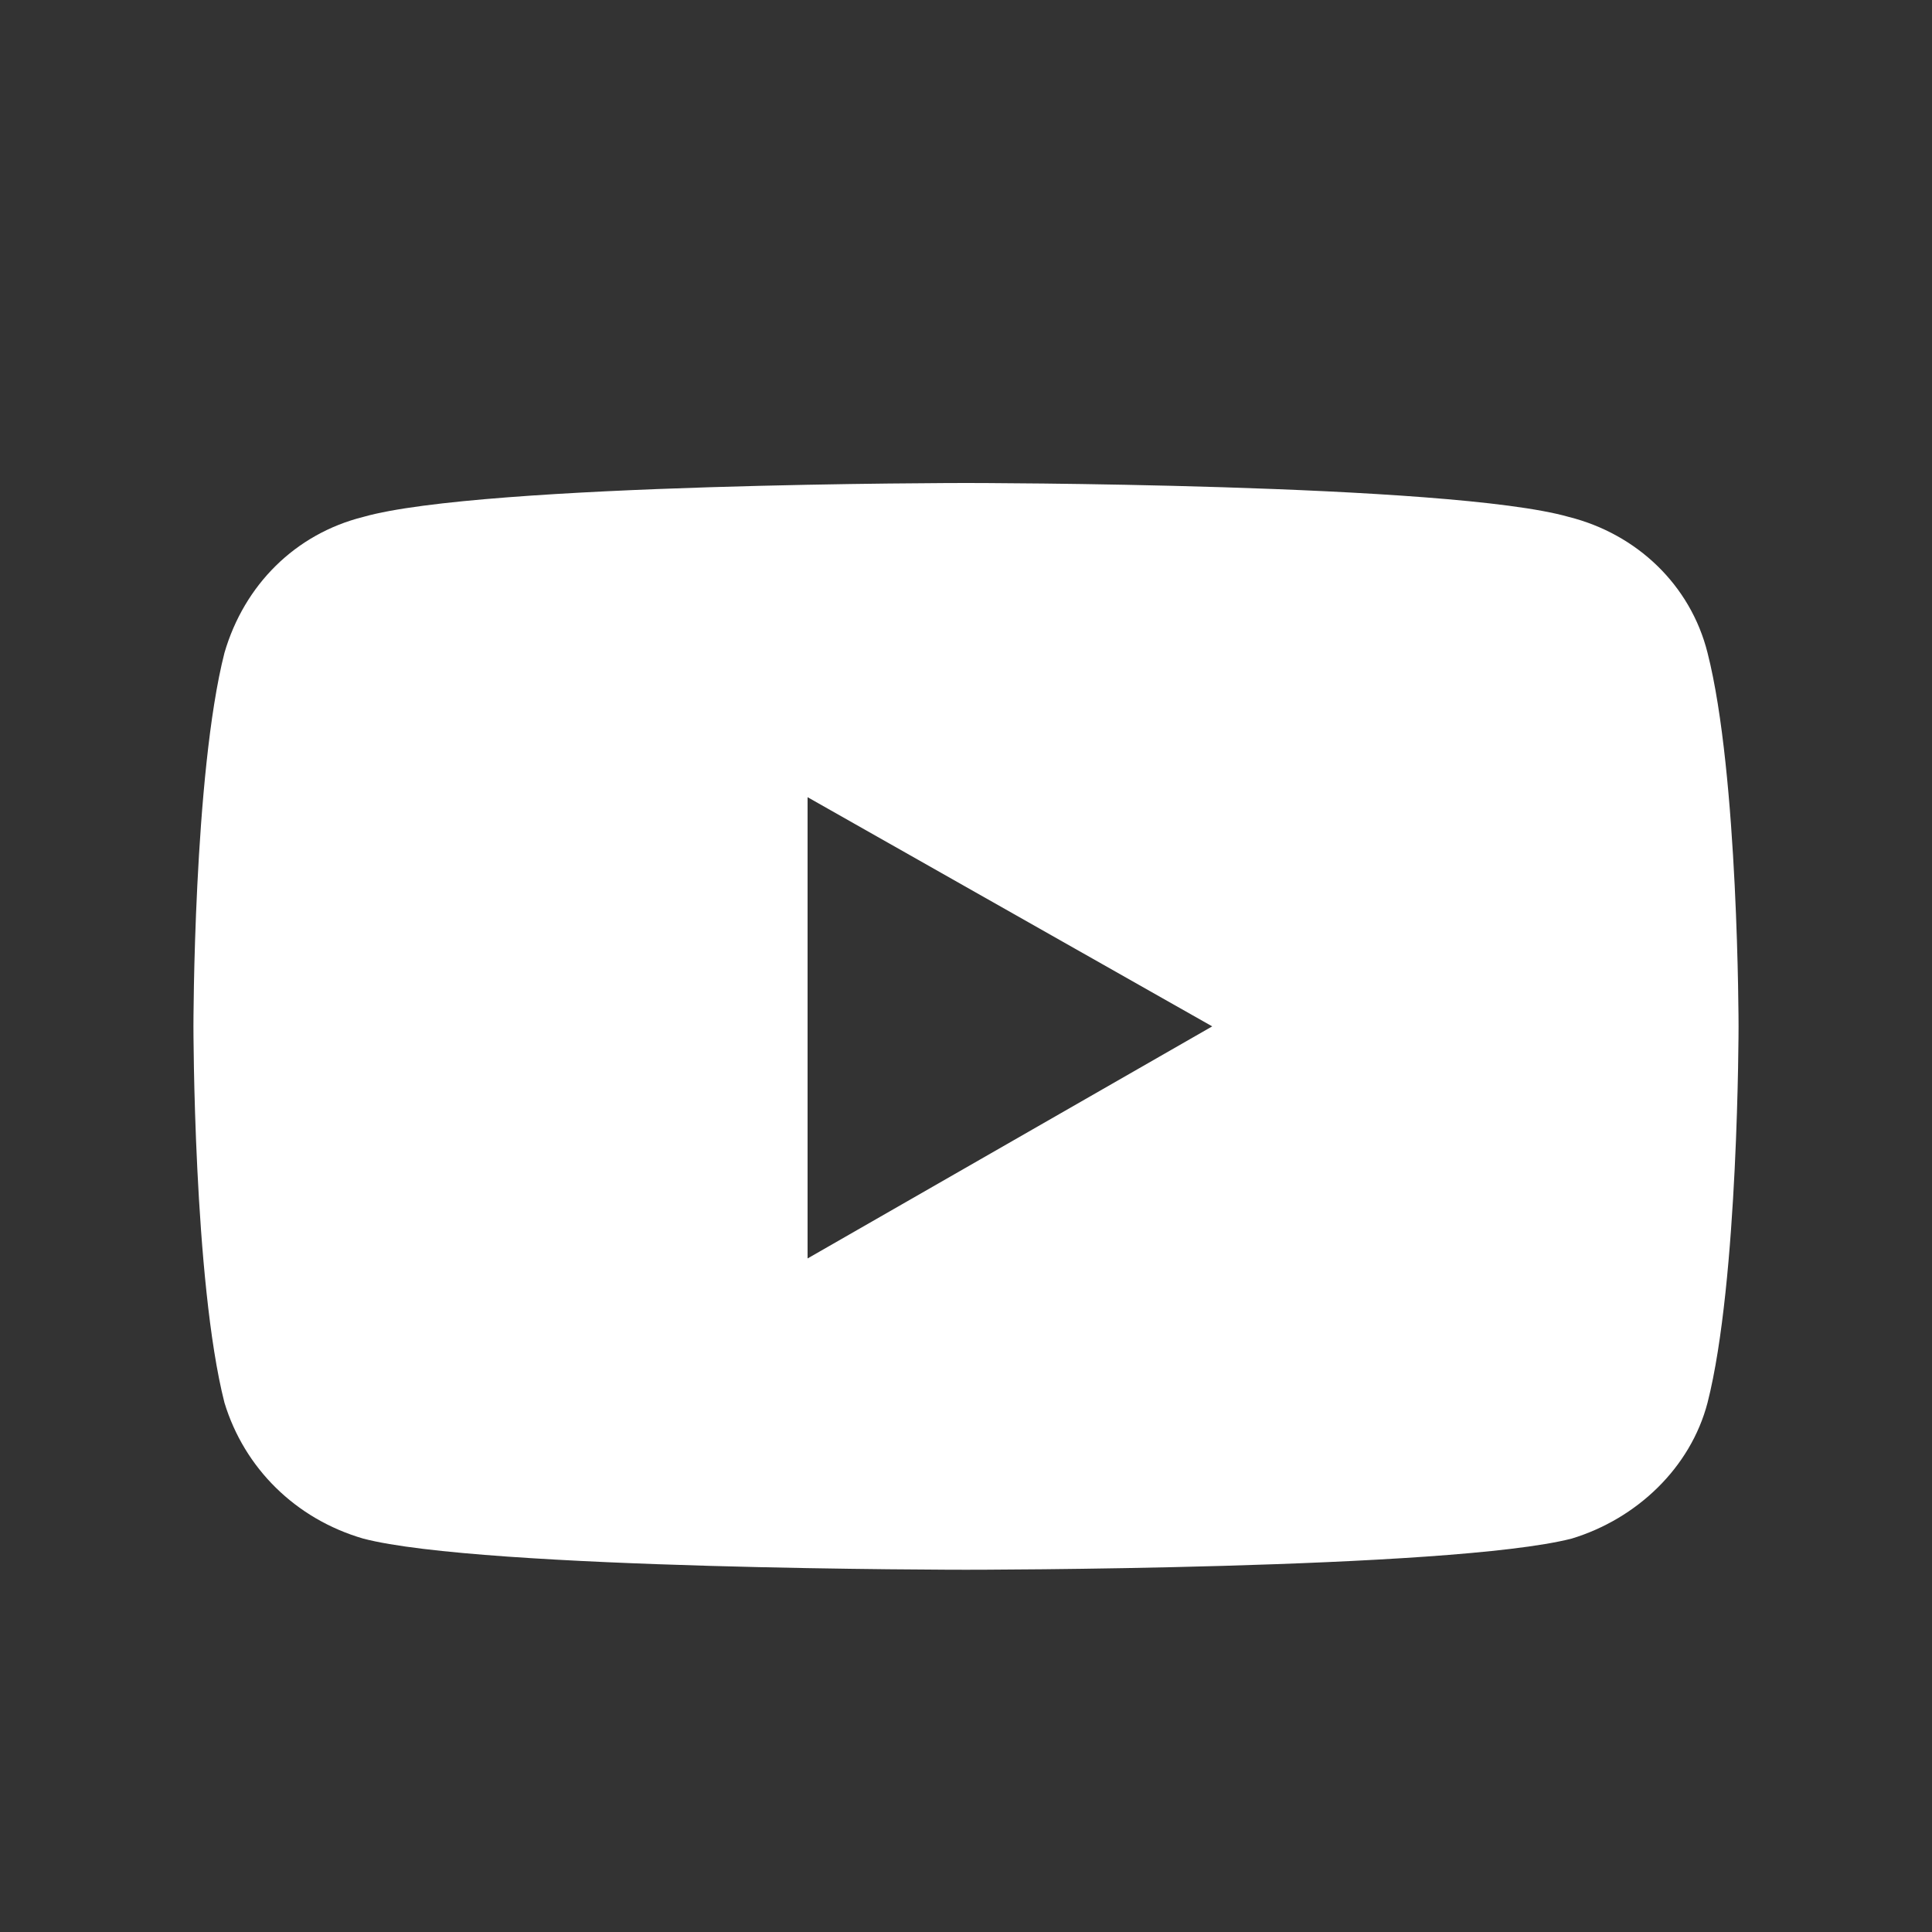<svg width="16" height="16" viewBox="0 0 16 16" fill="none" xmlns="http://www.w3.org/2000/svg">
<rect x="0" y="0" width="16" height="16" fill="#333333" stroke="none"/>
<g clip-path="url(#clip0_469_439)">
<path d="M14.141 5.406C14.398 6.414 14.398 8.5 14.398 8.5C14.398 8.5 14.398 10.609 14.141 11.617C14 12.156 13.555 12.578 13.016 12.742C12.008 13 8 13 8 13C8 13 3.992 13 3.008 12.742C2.445 12.578 2.023 12.156 1.859 11.617C1.602 10.609 1.602 8.5 1.602 8.5C1.602 8.5 1.602 6.414 1.859 5.406C2.023 4.844 2.445 4.422 3.008 4.281C3.992 4 8 4 8 4C8 4 12.008 4 12.992 4.281C13.555 4.422 14 4.844 14.141 5.406ZM6.688 10.422L10.039 8.5L6.688 6.602V10.422Z" fill="white"/>
</g>
<defs>
<clipPath id="clip0_469_439">
<rect width="16" height="16" fill="white"/>
</clipPath>
</defs>
</svg>
